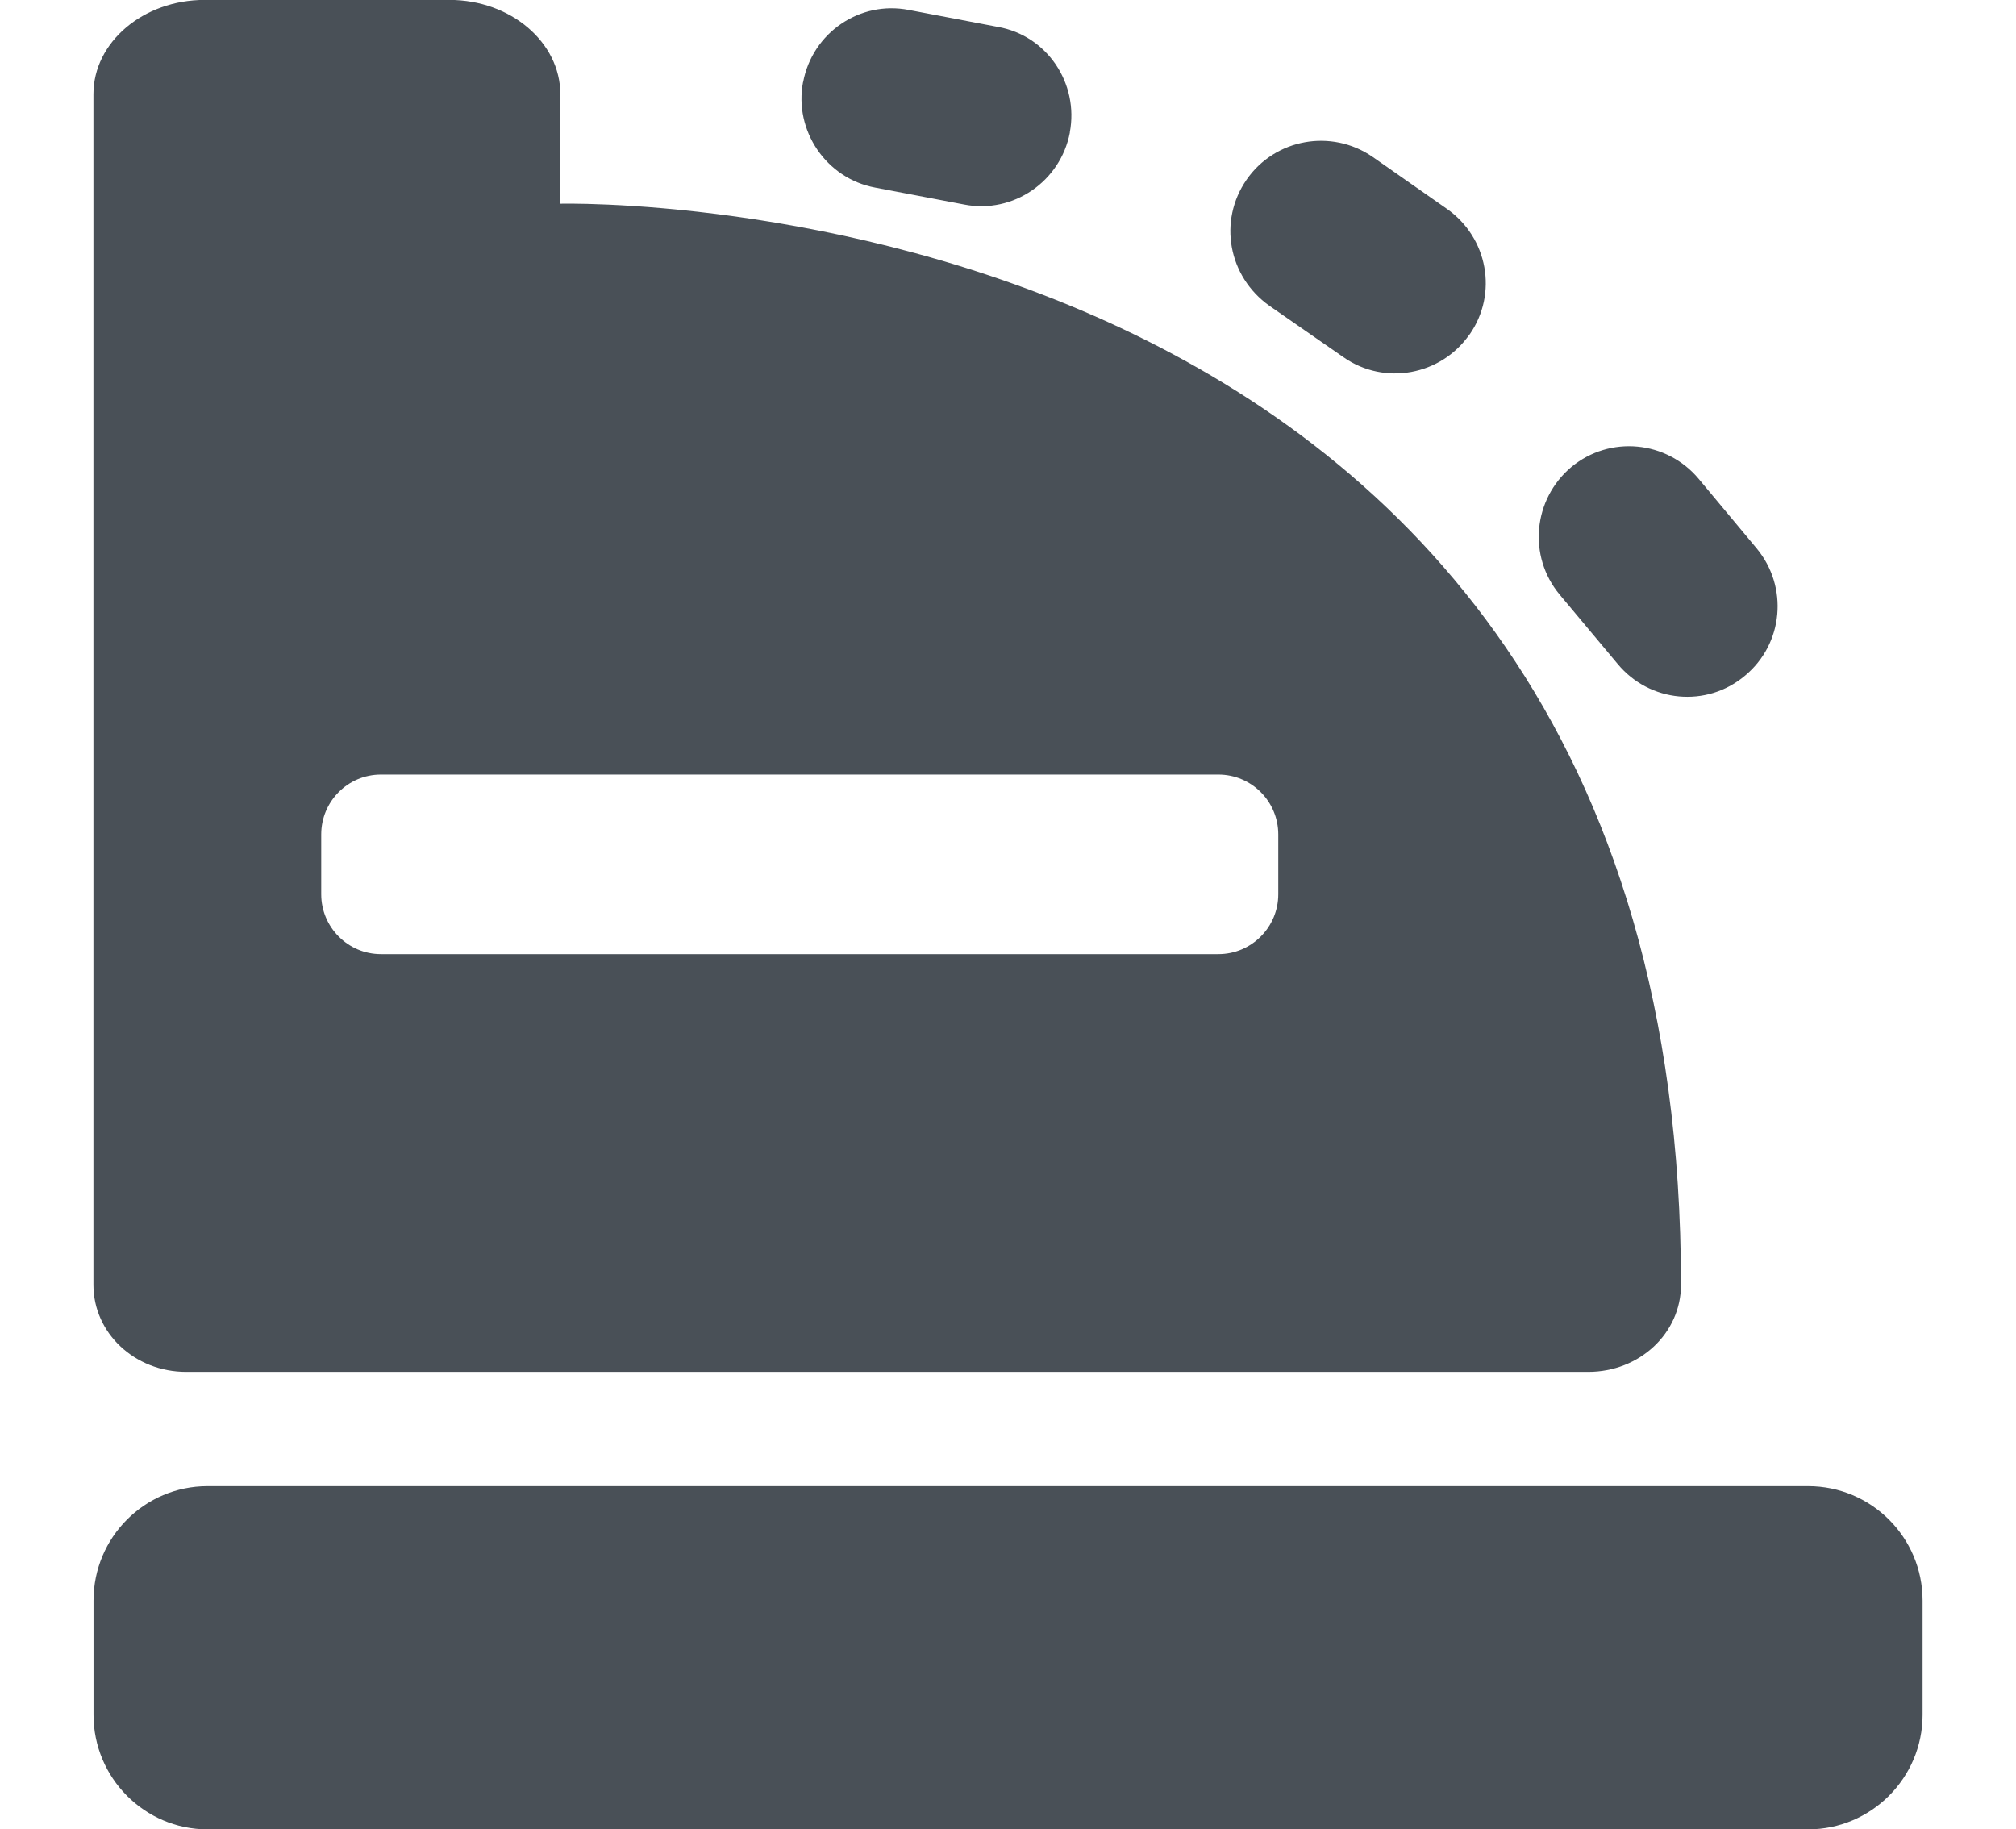 <svg xmlns="http://www.w3.org/2000/svg" xmlns:xlink="http://www.w3.org/1999/xlink" xml:space="preserve" width="16.532mm" height="15mm" style="shape-rendering:geometricPrecision; text-rendering:geometricPrecision; image-rendering:optimizeQuality; fill-rule:evenodd; clip-rule:evenodd" viewBox="0 0 219.11 198.81">
 <defs>
  <style type="text/css">
   <![CDATA[
    .fil0 {fill:none}
    .fil1 {fill:#495057}
   ]]>
  </style>
 </defs>
 <g id="Ebene_x0020_1">
  <rect class="fil0" x="-0" y="-0" width="219.12" height="198.81"></rect>
  <path class="fil1" d="M208.96 186.38c0,6.84 -5.57,12.44 -12.44,12.44l-173.97 0c-6.84,0 -12.39,-5.6 -12.39,-12.44l0 -12.42c0,-6.88 5.56,-12.44 12.39,-12.44l173.97 0c6.86,0 12.44,5.56 12.44,12.44l0 12.42zm-19.3 -112.95c-4.17,3.52 -10.37,2.93 -13.85,-1.28l-6.29 -7.52c-3.48,-4.17 -2.91,-10.36 1.26,-13.87l0 0c4.18,-3.47 10.37,-2.88 13.85,1.29l6.27 7.52c3.51,4.21 2.94,10.4 -1.25,13.87l0 -0.01zm-29.94 -37.09c-3.09,4.46 -9.24,5.6 -13.69,2.49l-8.07 -5.6c-4.46,-3.17 -5.59,-9.21 -2.47,-13.71l0 0c3.1,-4.46 9.22,-5.54 13.68,-2.48l8.09 5.66c4.45,3.12 5.57,9.21 2.46,13.66l0 0zm-43.44 -21.94c-1.01,5.31 -6.15,8.87 -11.48,7.83l-9.67 -1.84c-5.32,-0.98 -8.86,-6.19 -7.85,-11.48l0.01 0c1.01,-5.35 6.16,-8.87 11.48,-7.83l9.67 1.84c5.36,0.94 8.84,6.13 7.83,11.48l0 0zm-55.38 7.73l0 -11.89c0,-5.64 -5.39,-10.25 -12.06,-10.25l-26.6 0c-6.67,0 -12.09,4.6 -12.09,10.25l0 21.34 0 2.53 0 105.53c0,5.25 4.49,9.46 10.08,9.46l152.39 0c5.59,0 10.08,-4.21 10.08,-9.46 0,-120.67 -121.81,-117.5 -121.81,-117.5zm78.03 75.06c0,3.58 -2.91,6.51 -6.51,6.51l-91.02 0c-3.58,0 -6.49,-2.93 -6.49,-6.51l0 -6.5c0,-3.6 2.91,-6.51 6.49,-6.51l91.02 0c3.59,0 6.51,2.91 6.51,6.51l0 6.5z"></path>
 </g>
</svg>